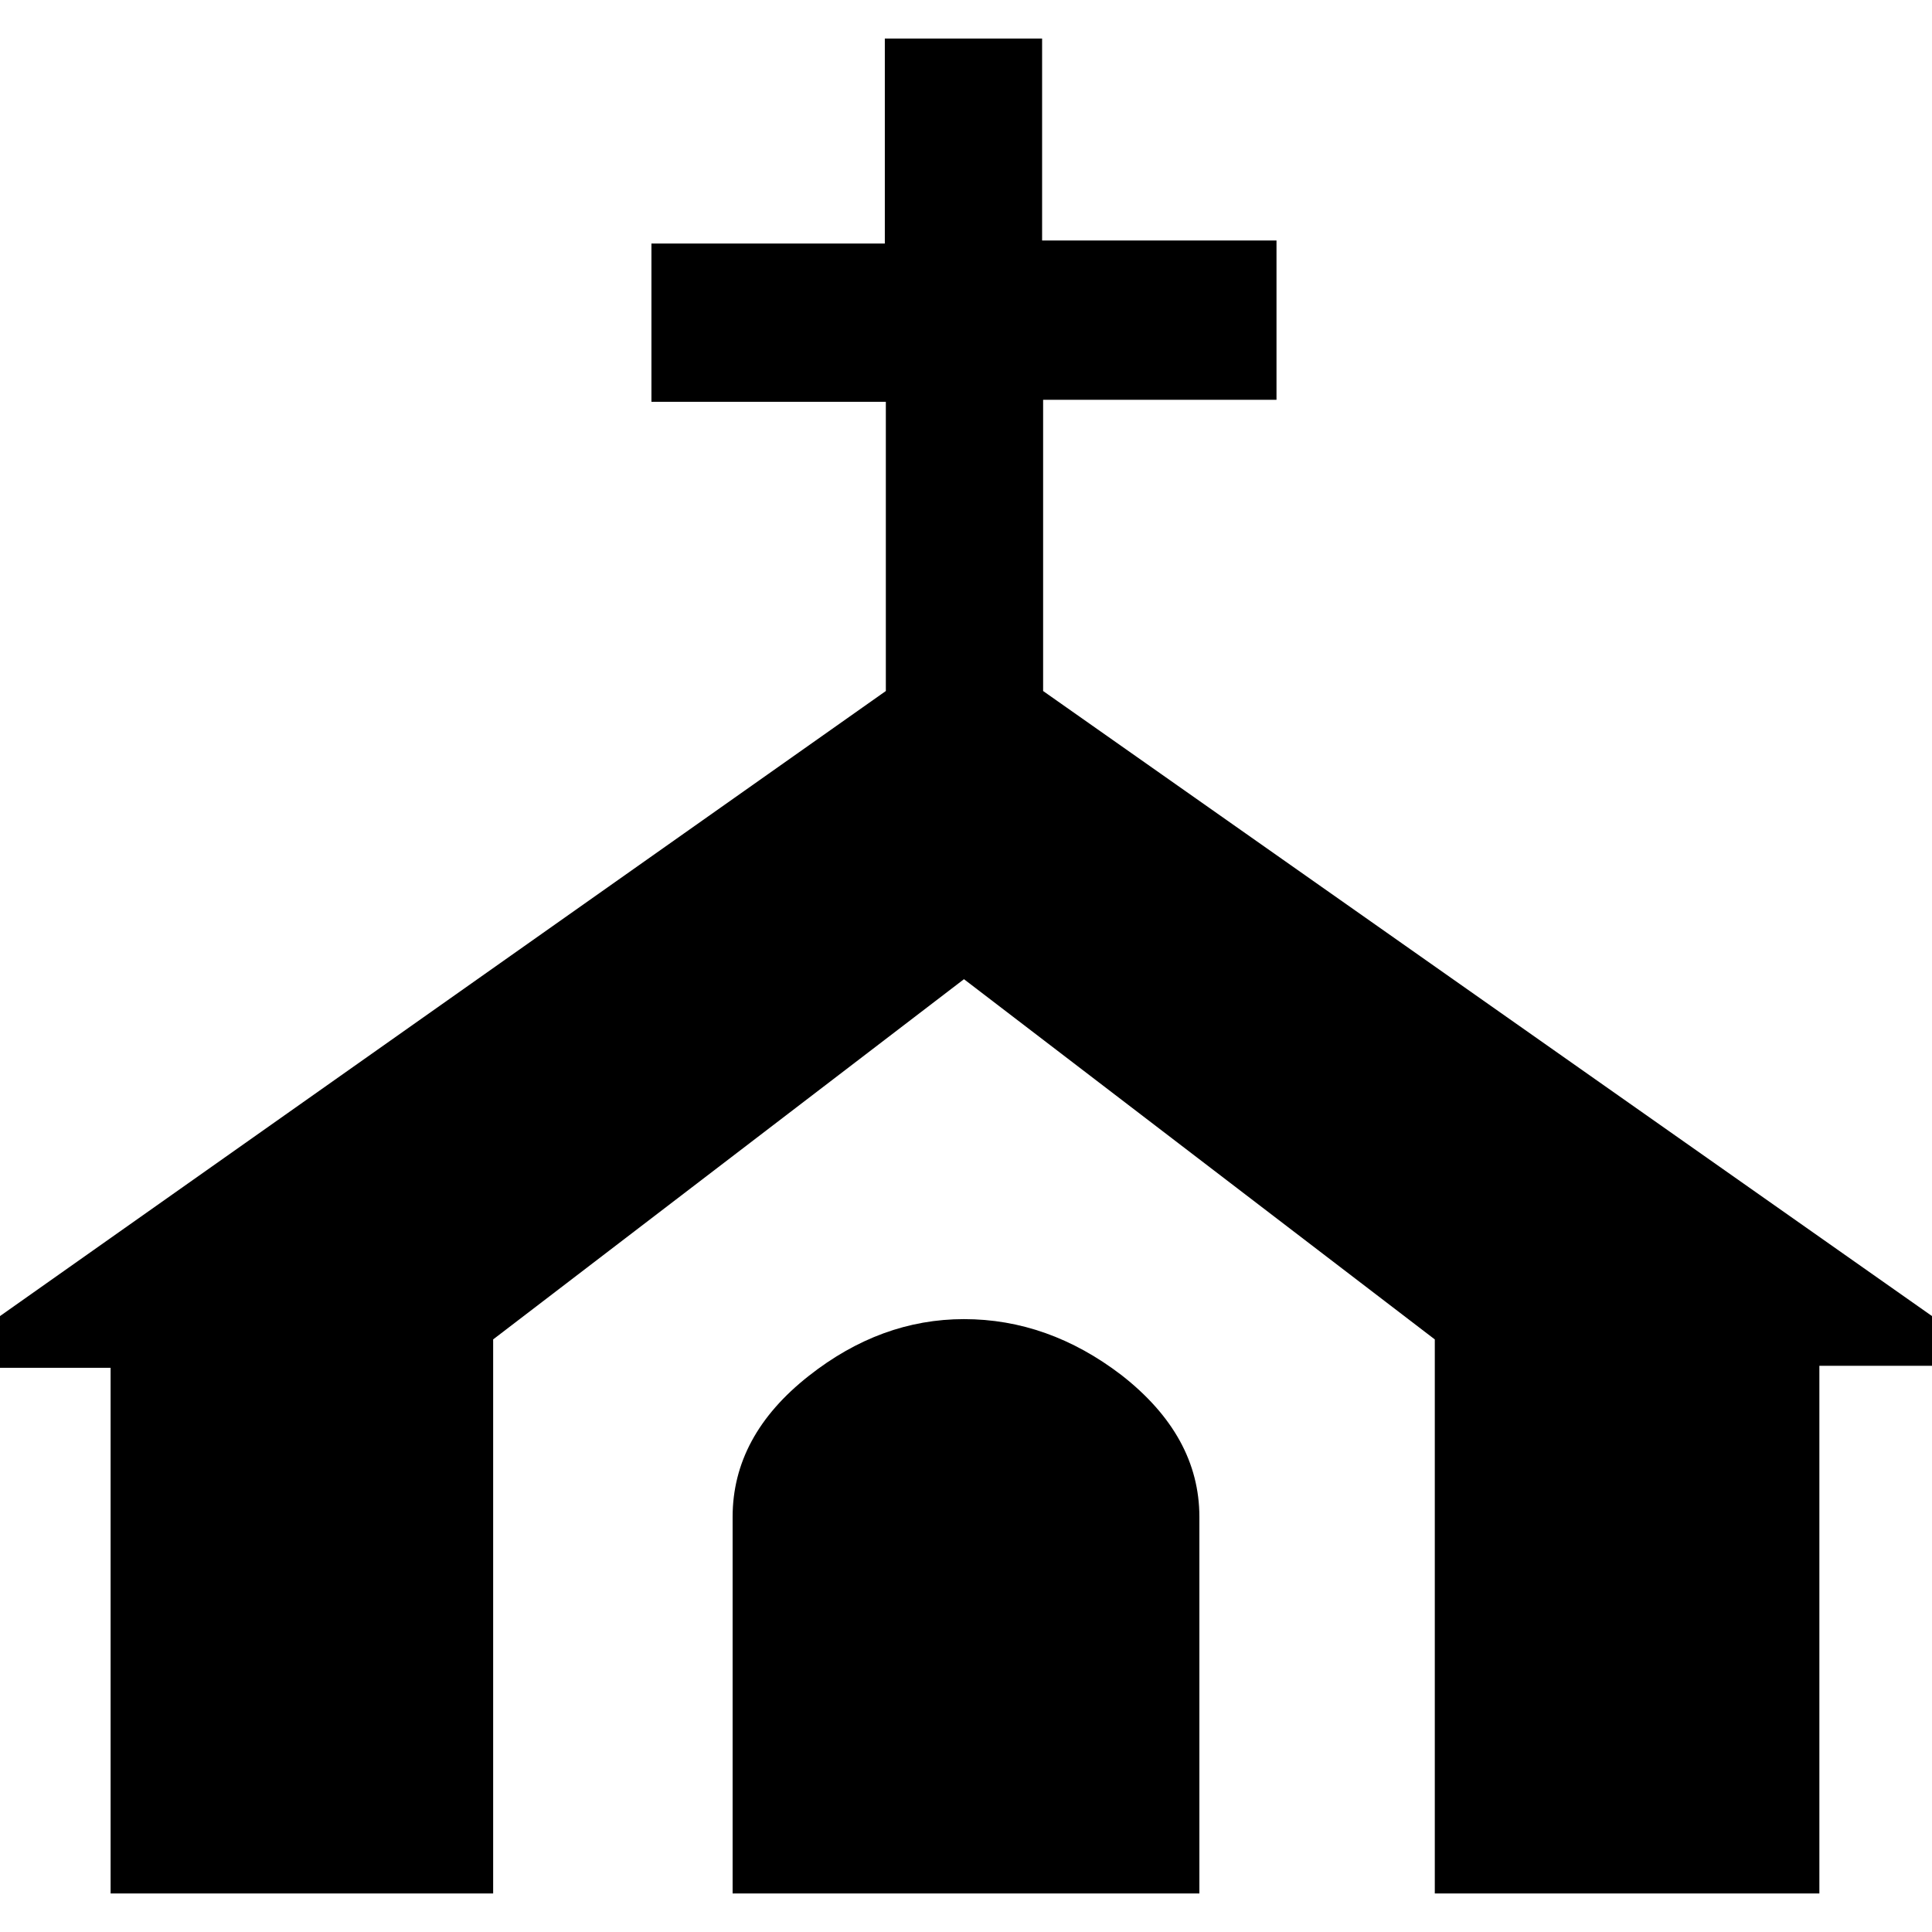 <?xml version="1.0" encoding="UTF-8"?>
<svg xmlns="http://www.w3.org/2000/svg" width="500" height="500" viewBox="10.125,66.375 267.75 267.75">
<title>CHURCH</title><!--Unicode Character 'CHURCH' (U+26EA)-->
<path d="M 277.875,255.656 L 262.266,255.656 262.266,328.781 208.969,328.781 208.969,252 143.719,202.078 78.469,252 78.469,328.781 25.453,328.781 25.453,255.938 10.125,255.938 10.125,248.766 132.891,162.141 132.891,122.062 100.406,122.062 100.406,100.125 132.75,100.125 132.75,71.719 154.547,71.719 154.547,99.703 187.031,99.703 187.031,121.781 154.688,121.781 154.688,162.141 277.875,248.766 277.875,255.656 Z
M 176.344,328.781 111.656,328.781 111.656,276.609 Q 111.656,265.359 122.203,257.062 Q 132.188,249.188 143.719,249.188 Q 155.391,249.188 165.516,256.922 Q 176.344,265.359 176.344,276.609 176.344,328.781 Z" stroke="none"/>
</svg>